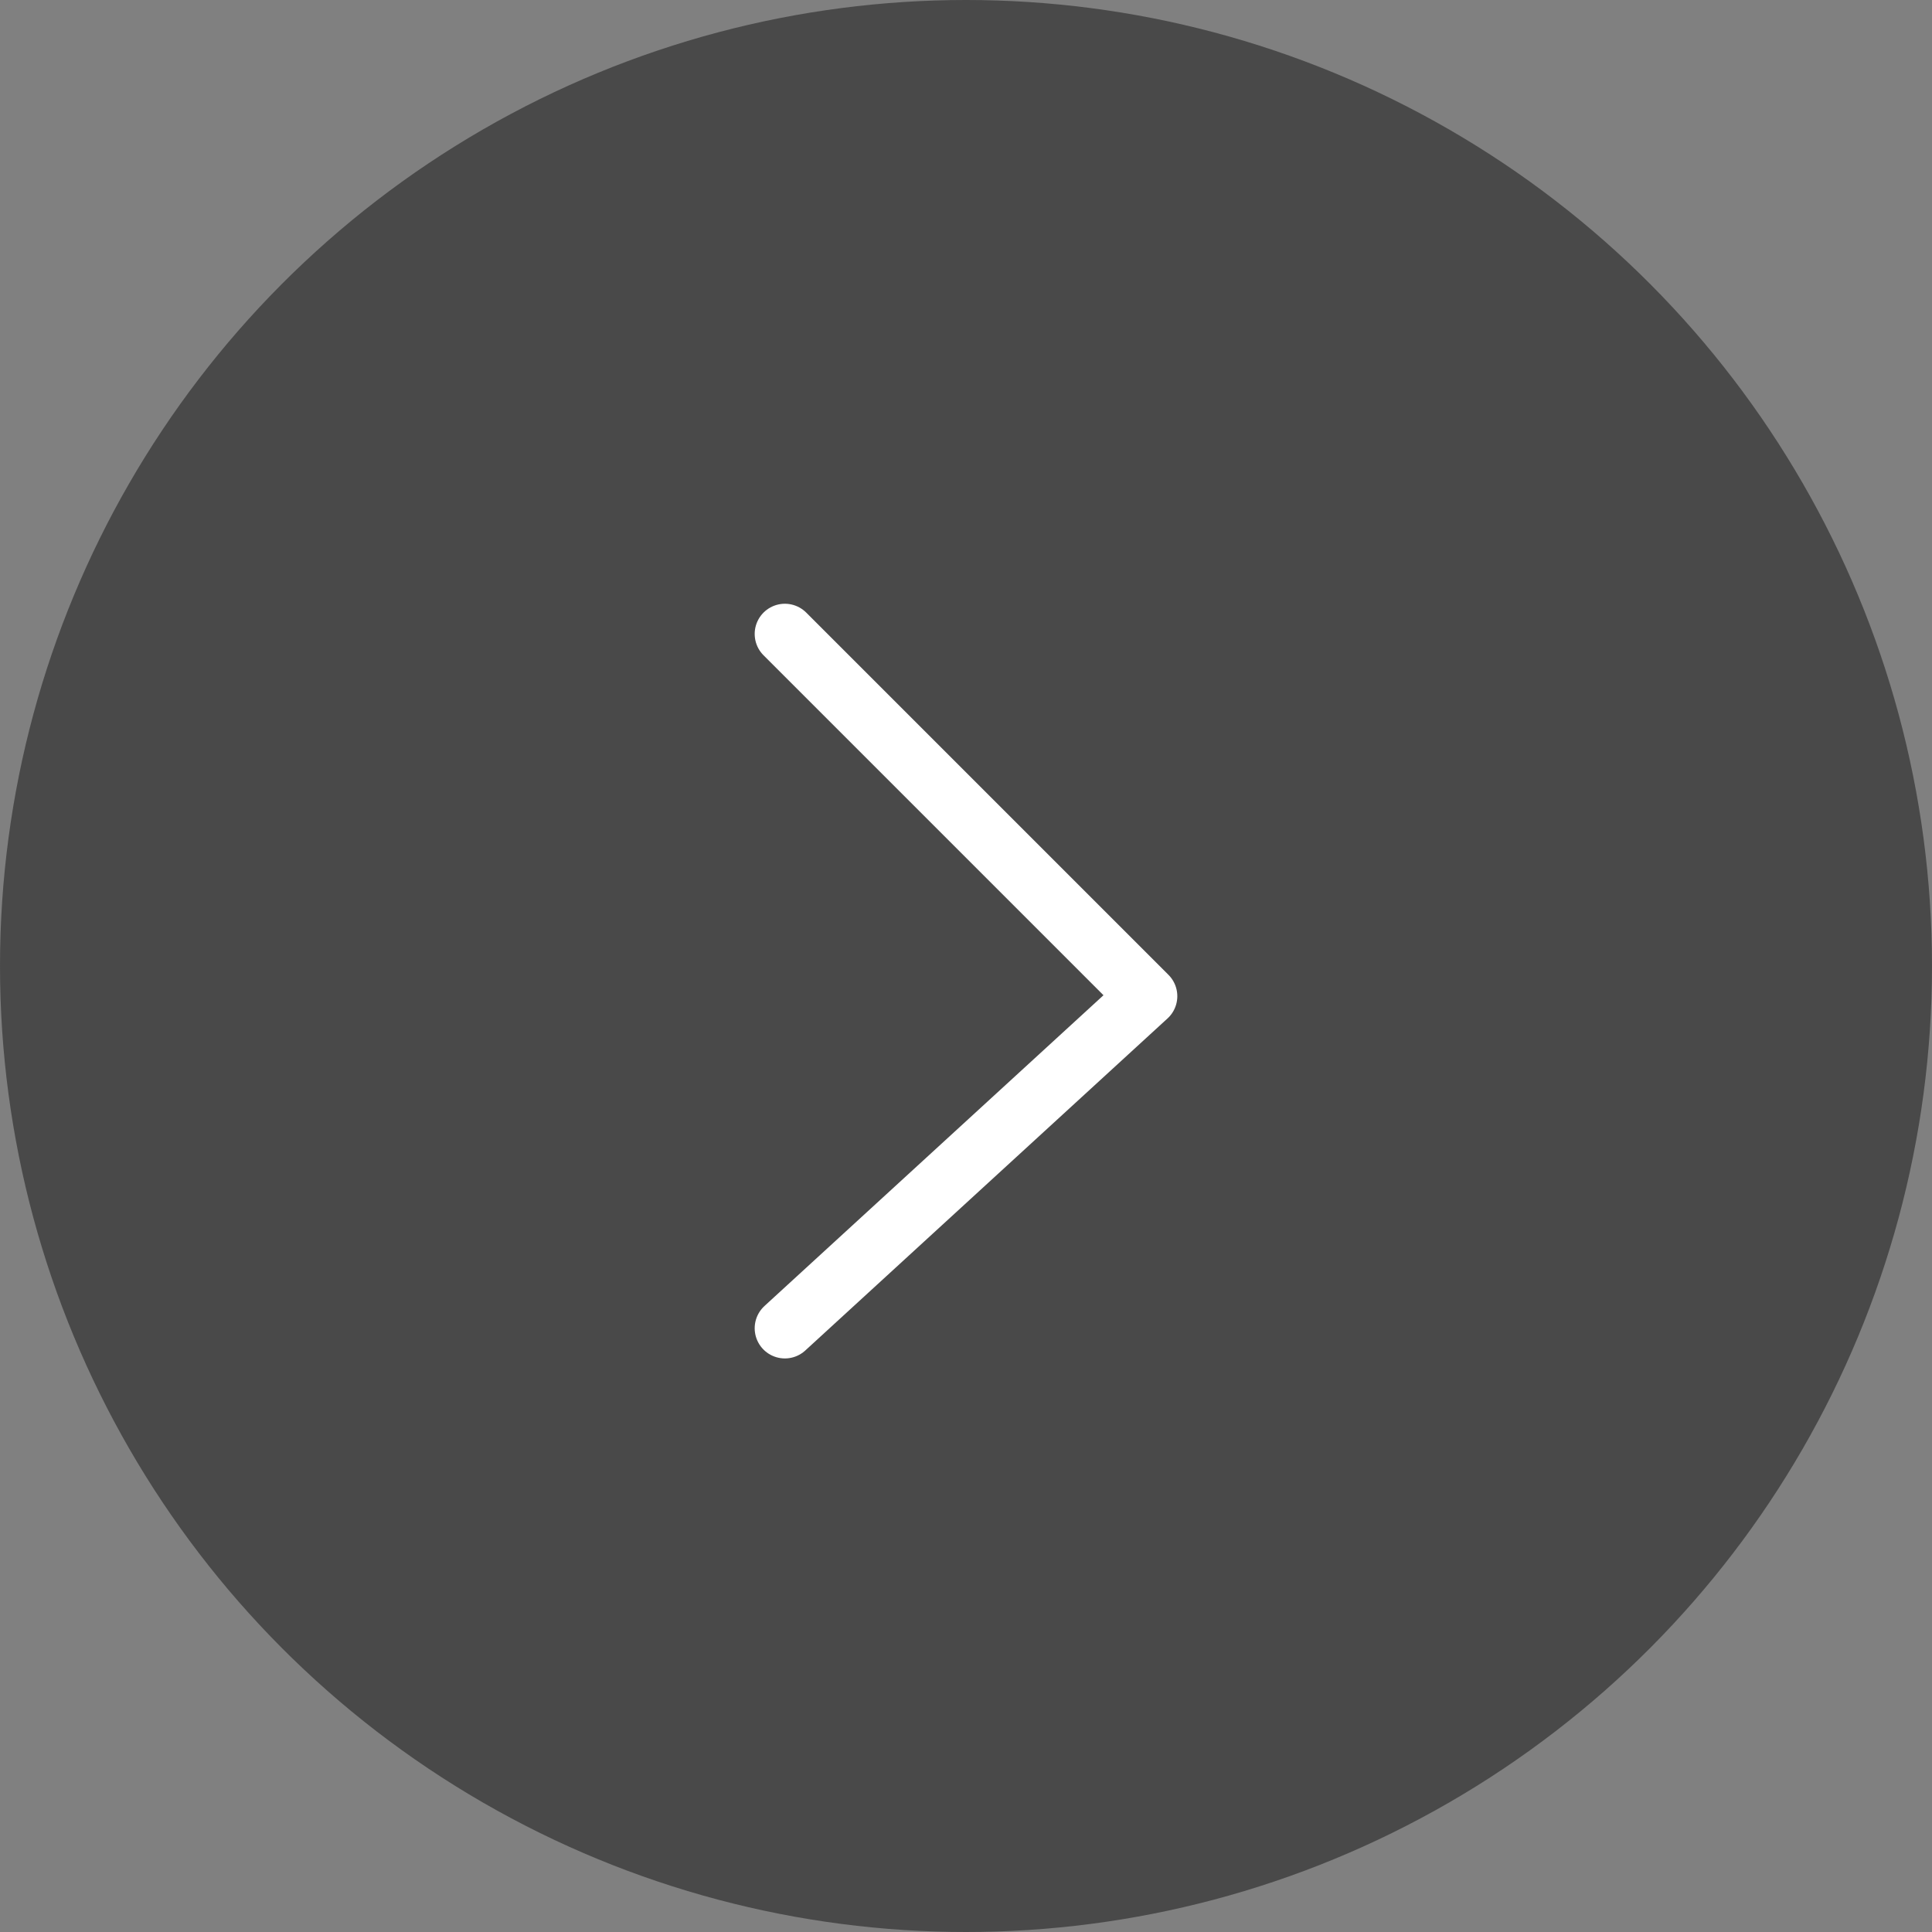 <svg width="64" height="64" viewBox="0 0 64 64" fill="none" xmlns="http://www.w3.org/2000/svg">
<rect x="0" y="0" width="64" height="64" fill="#808080" stroke="none"/>
<circle cx="32" cy="32" r="32" fill="#252525" fill-opacity="0.6"/>
<path d="M26 21L38 33L26 44" stroke="white" stroke-width="2" stroke-linecap="round" stroke-linejoin="round"/>
</svg>
